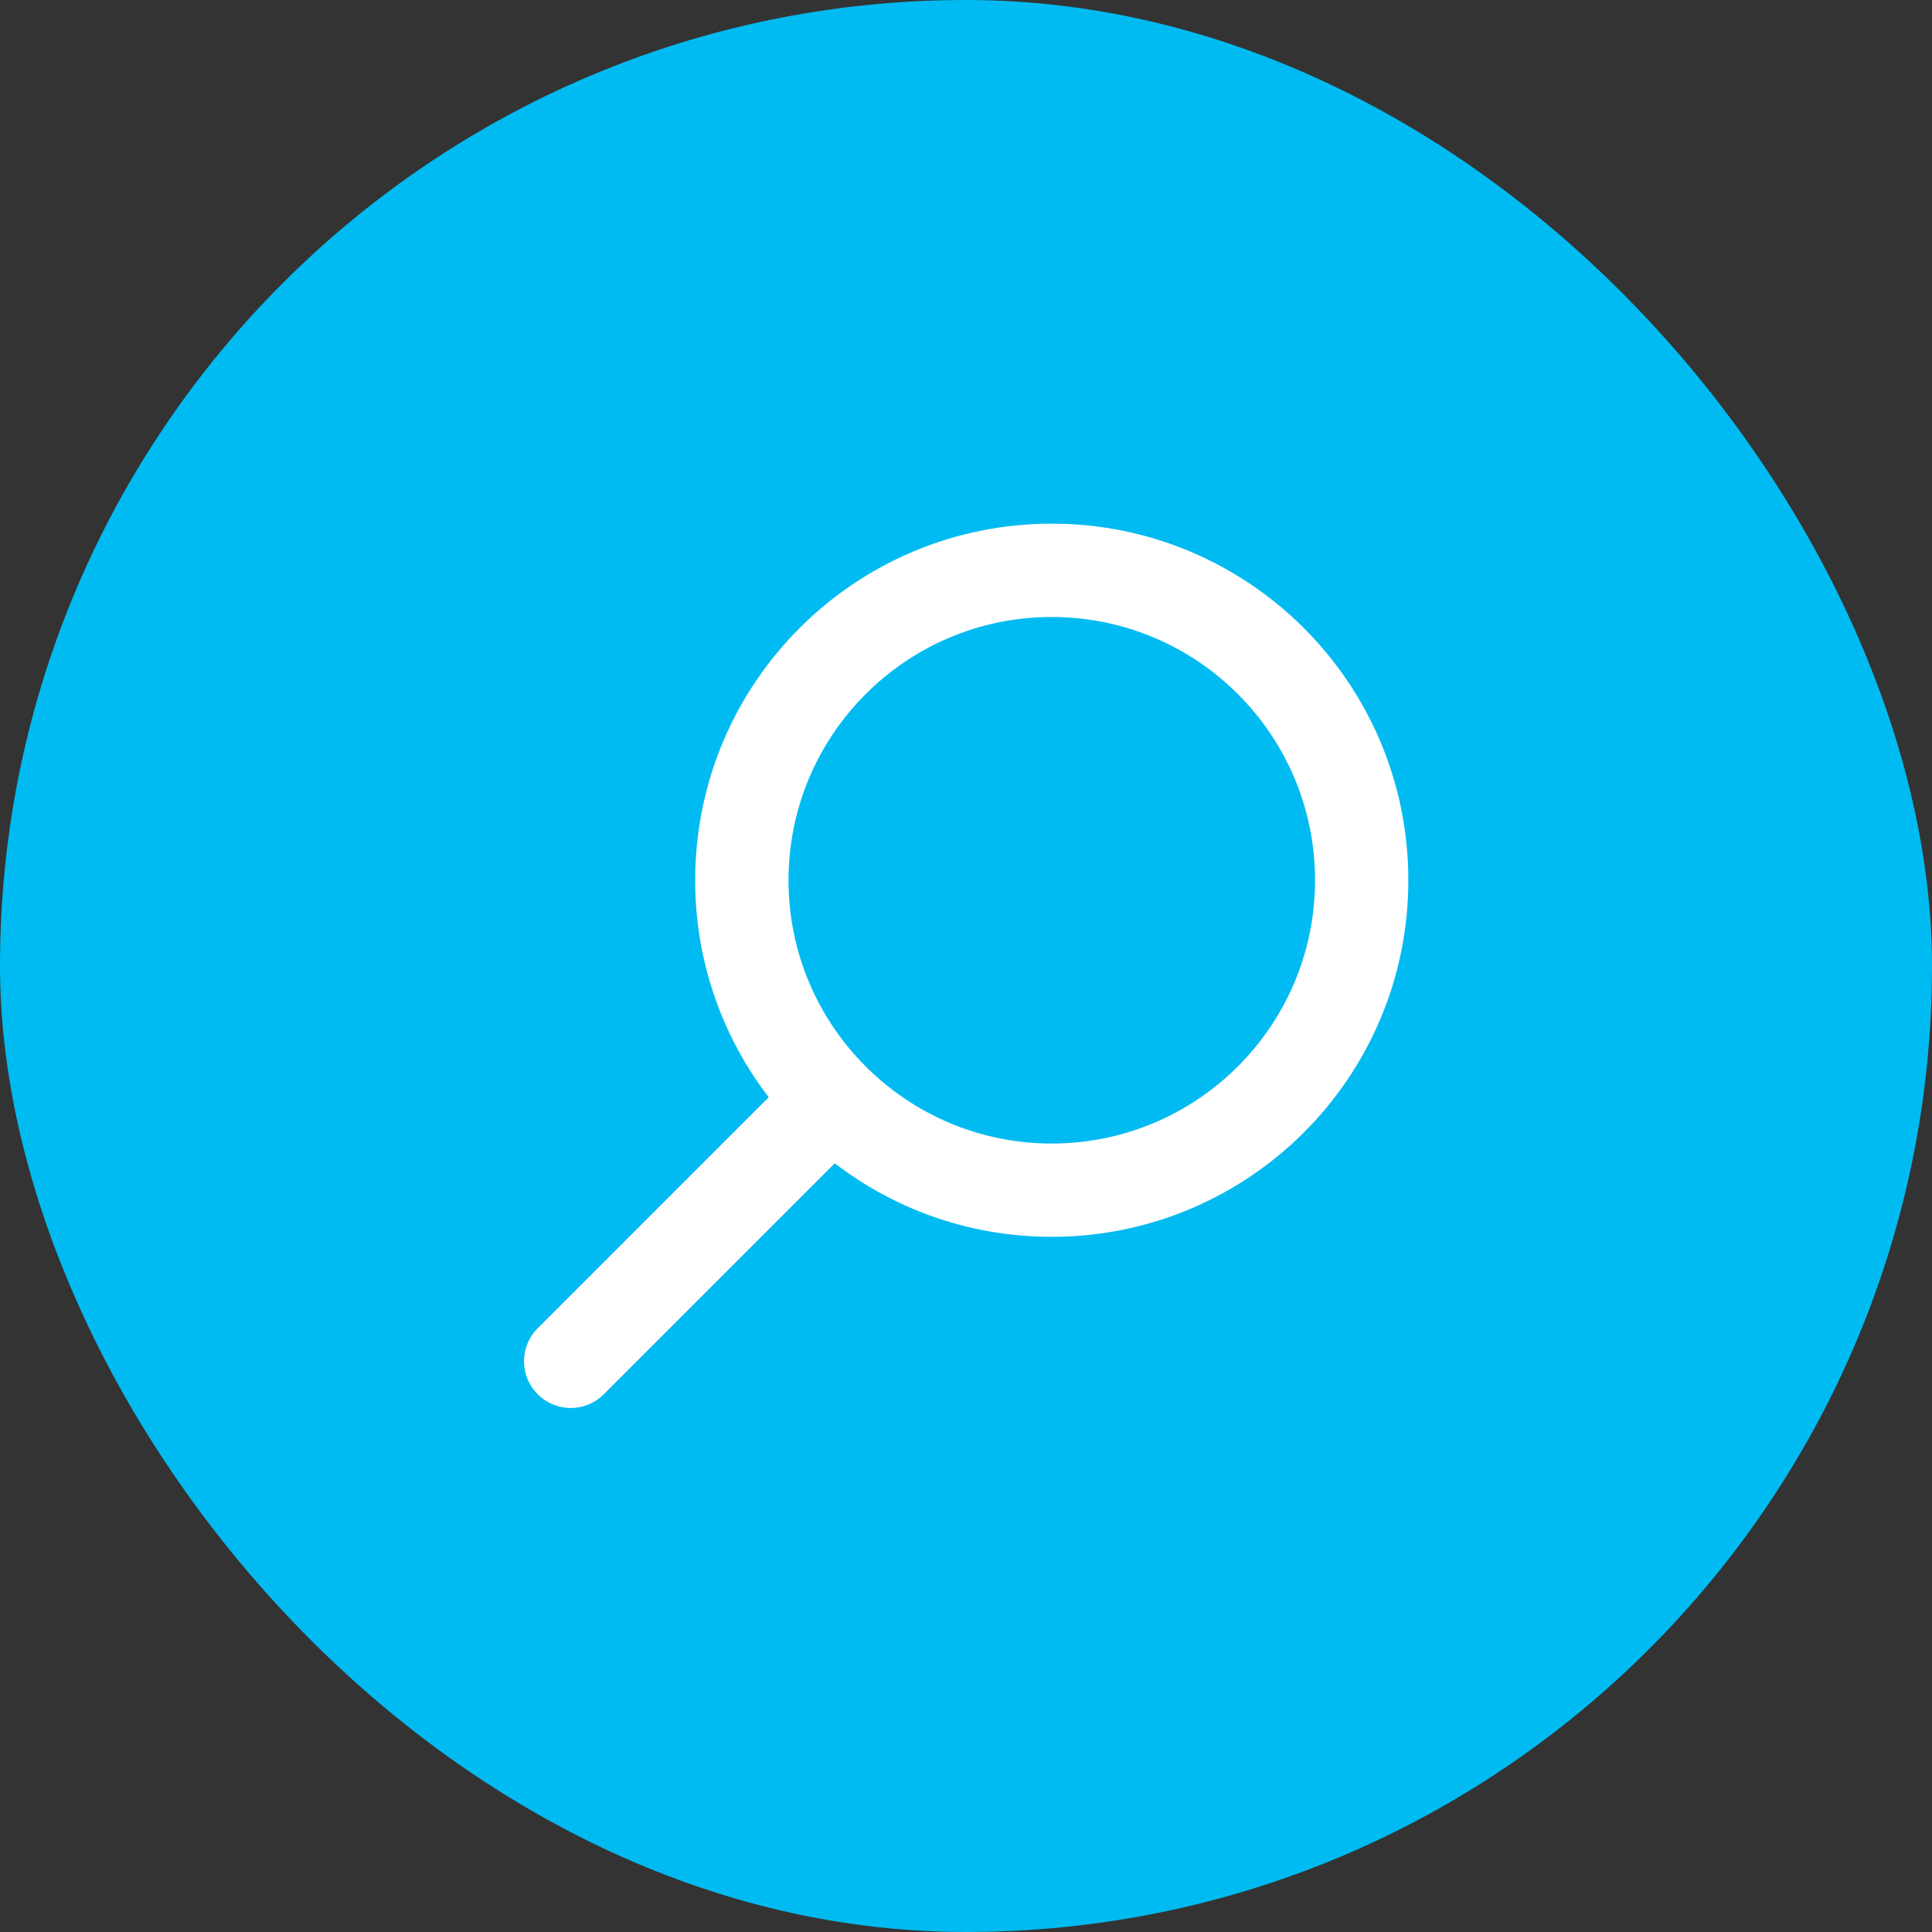 <svg width="45" height="45" viewBox="0 0 45 45" fill="none" xmlns="http://www.w3.org/2000/svg">
<rect x="0" y="0" width="45" height="45" fill="#333333" stroke="none"/>
<rect width="45" height="45" rx="22.5" fill="#00BBF1"/>
<g clip-path="url(#clip0_2473_3863)">
<path d="M24.497 12.447C20.047 12.447 16.442 16.052 16.442 20.503C16.442 22.426 17.115 24.19 18.238 25.576L12.701 31.113C12.373 31.442 12.373 31.971 12.701 32.299C13.03 32.627 13.559 32.627 13.887 32.299L19.424 26.762C20.81 27.886 22.574 28.558 24.497 28.558C28.948 28.558 32.553 24.953 32.553 20.503C32.553 16.052 28.944 12.447 24.497 12.447ZM24.497 26.885C20.974 26.885 18.116 24.026 18.116 20.503C18.116 16.98 20.974 14.121 24.497 14.121C28.021 14.121 30.88 16.98 30.88 20.503C30.88 24.026 28.021 26.885 24.497 26.885Z" fill="white" stroke="white" stroke-width="0.5"/>
</g>
<defs>
<clipPath id="clip0_2473_3863">
<rect width="21" height="21" fill="white" transform="translate(12 12)"/>
</clipPath>
</defs>
</svg>
